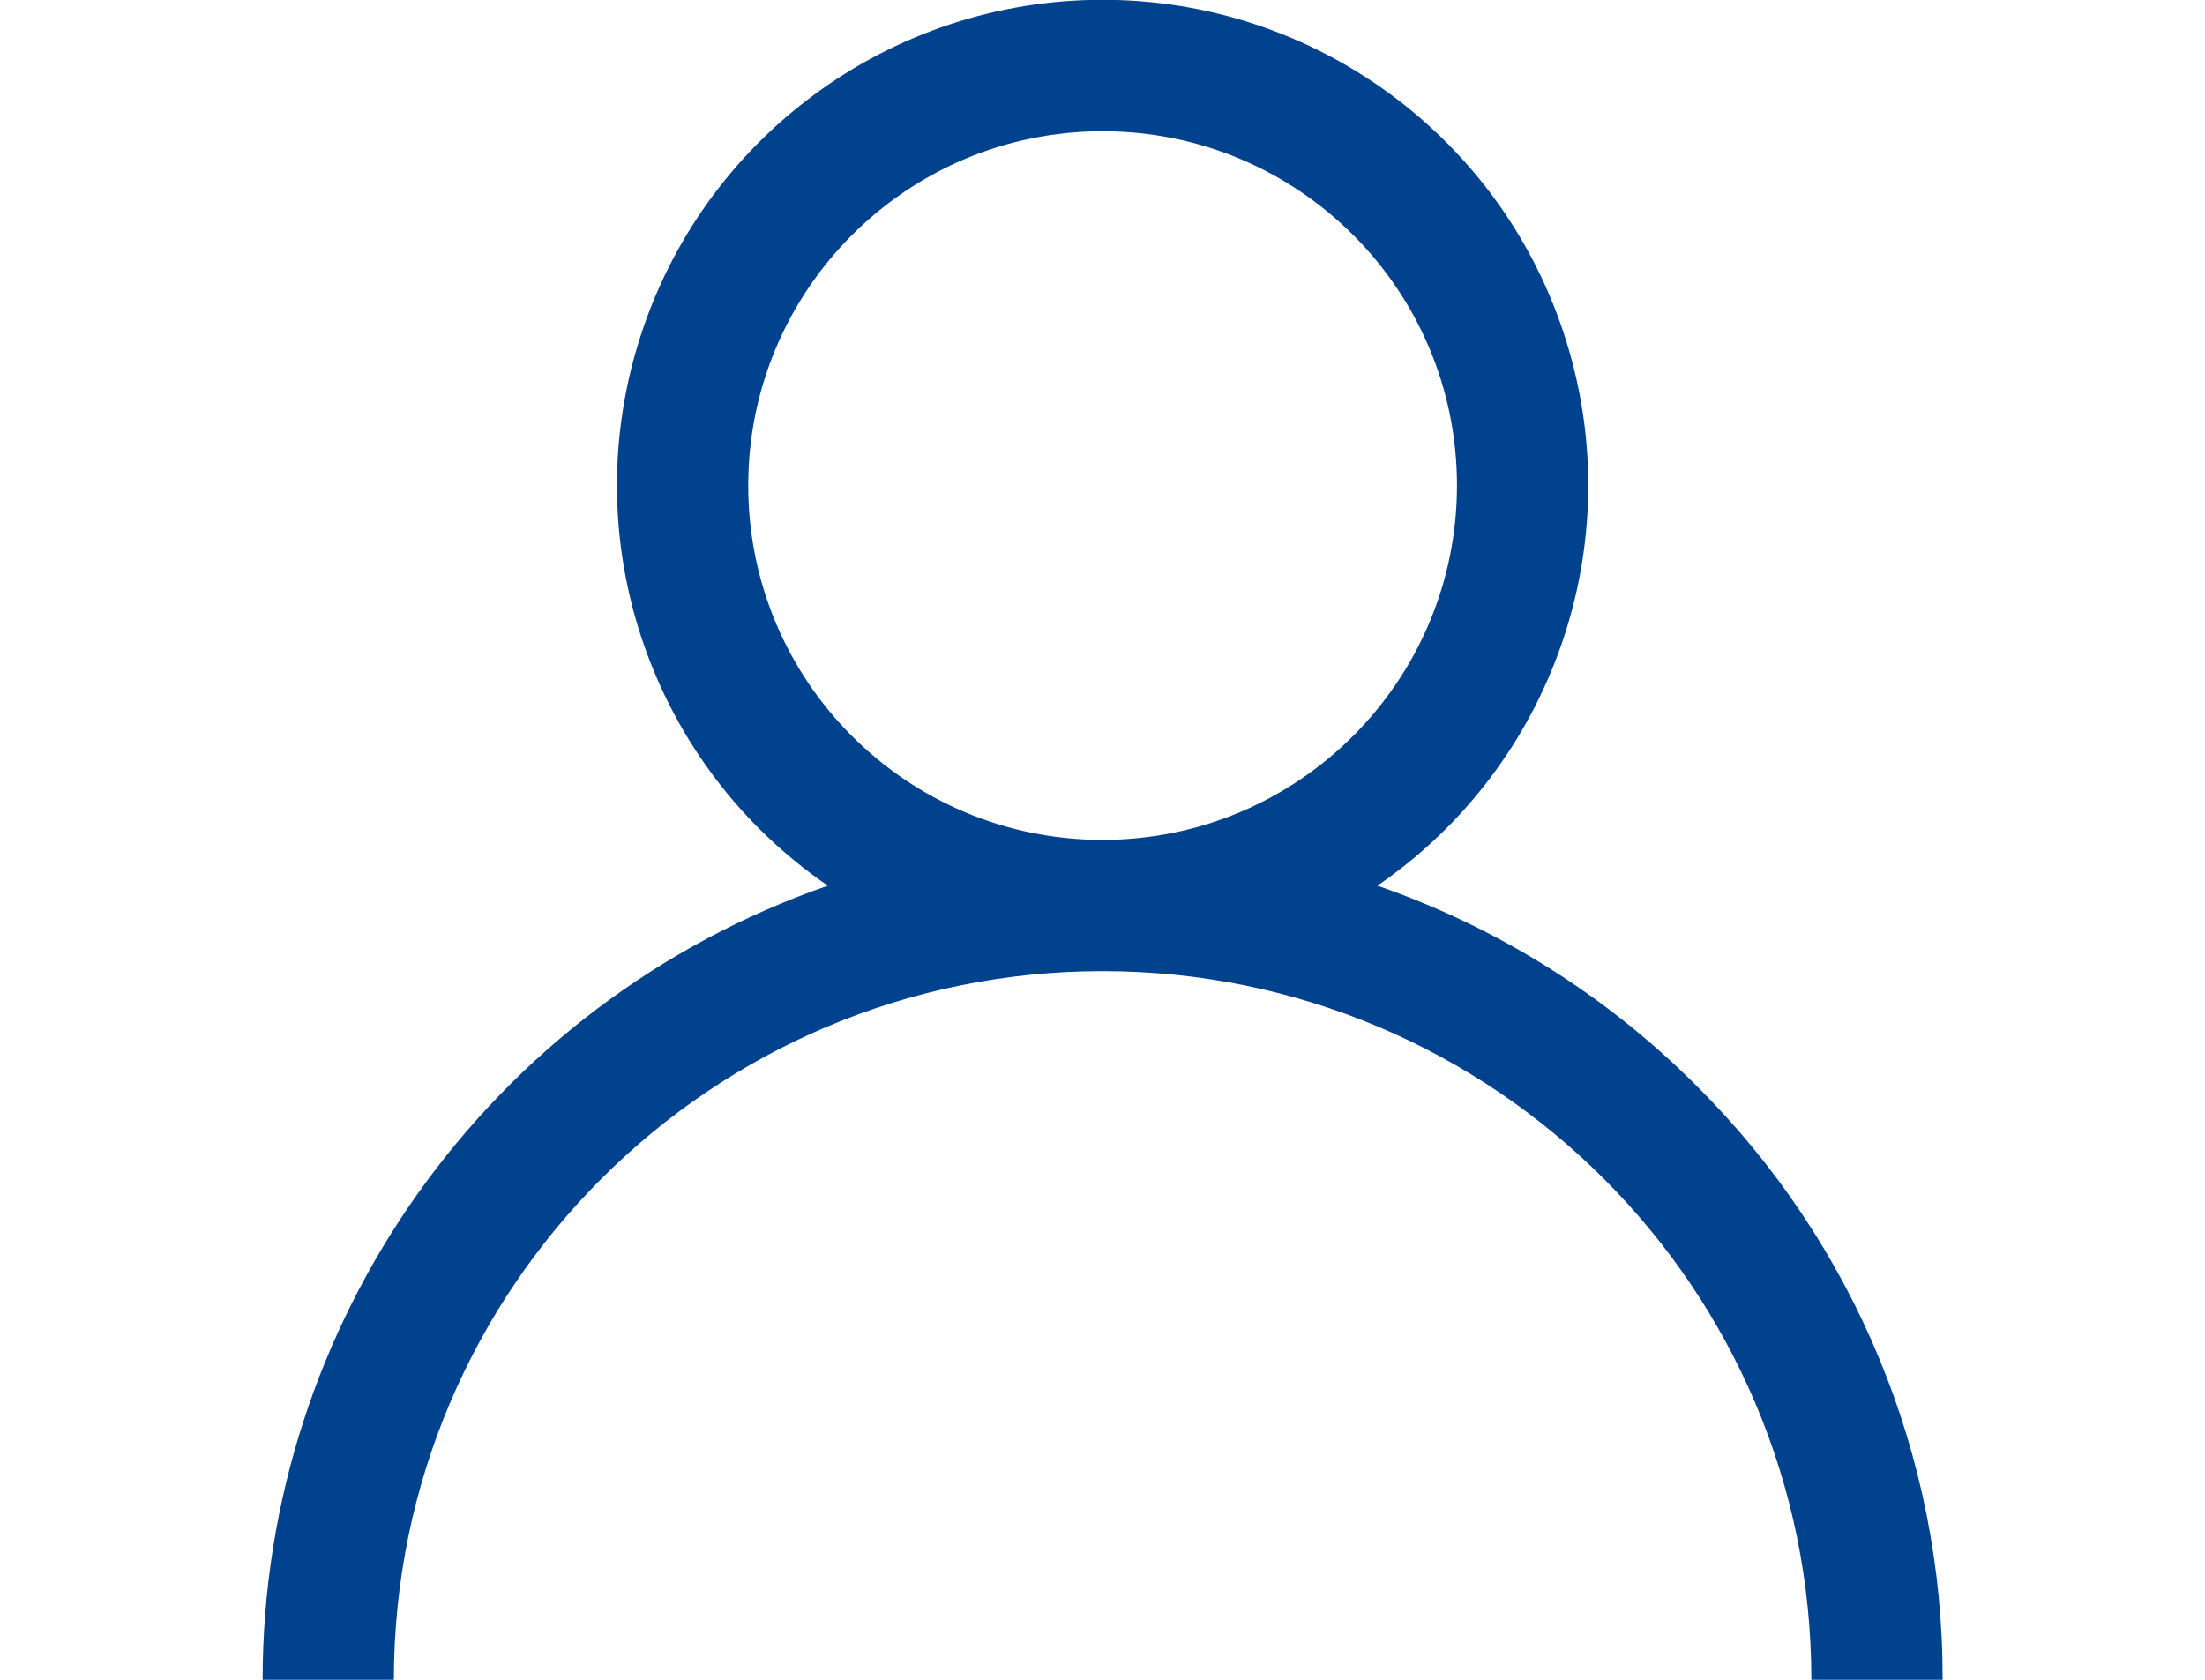 <?xml version="1.0" encoding="UTF-8"?>
<svg width="21px" height="16px" viewBox="0 0 21 16" version="1.1" xmlns="http://www.w3.org/2000/svg" xmlns:xlink="http://www.w3.org/1999/xlink">
    <title>profile-inactive</title>
    <g id="Page-1" stroke="none" stroke-width="1" fill="none" fill-rule="evenodd">
        <g id="inactive" transform="translate(0.001, -0.002)" fill="#00428E" fill-rule="nonzero">
            <g id="profile-inactive" transform="translate(2.5, 0)">
                <path d="M13.657,10.345 C12.802,9.487 11.762,8.835 10.617,8.438 C12.288,7.292 13.018,5.191 12.417,3.255 C11.817,1.319 10.027,0 8,0 C5.973,0 4.183,1.319 3.583,3.255 C2.982,5.191 3.712,7.292 5.383,8.438 C2.162,9.558 0.002,12.593 0,16.002 L1.25,16.002 C1.25,12.274 4.272,9.252 8,9.252 C11.728,9.252 14.75,12.274 14.75,16.002 L16,16.002 C16.006,13.879 15.162,11.842 13.657,10.345 Z M8,8.002 C6.136,8.002 4.625,6.491 4.625,4.627 C4.625,2.763 6.136,1.252 8,1.252 C9.864,1.252 11.375,2.763 11.375,4.627 C11.373,6.49 9.863,8 8,8.002 L8,8.002 Z" id="profile"></path>
            </g>
        </g>
    </g>
</svg>